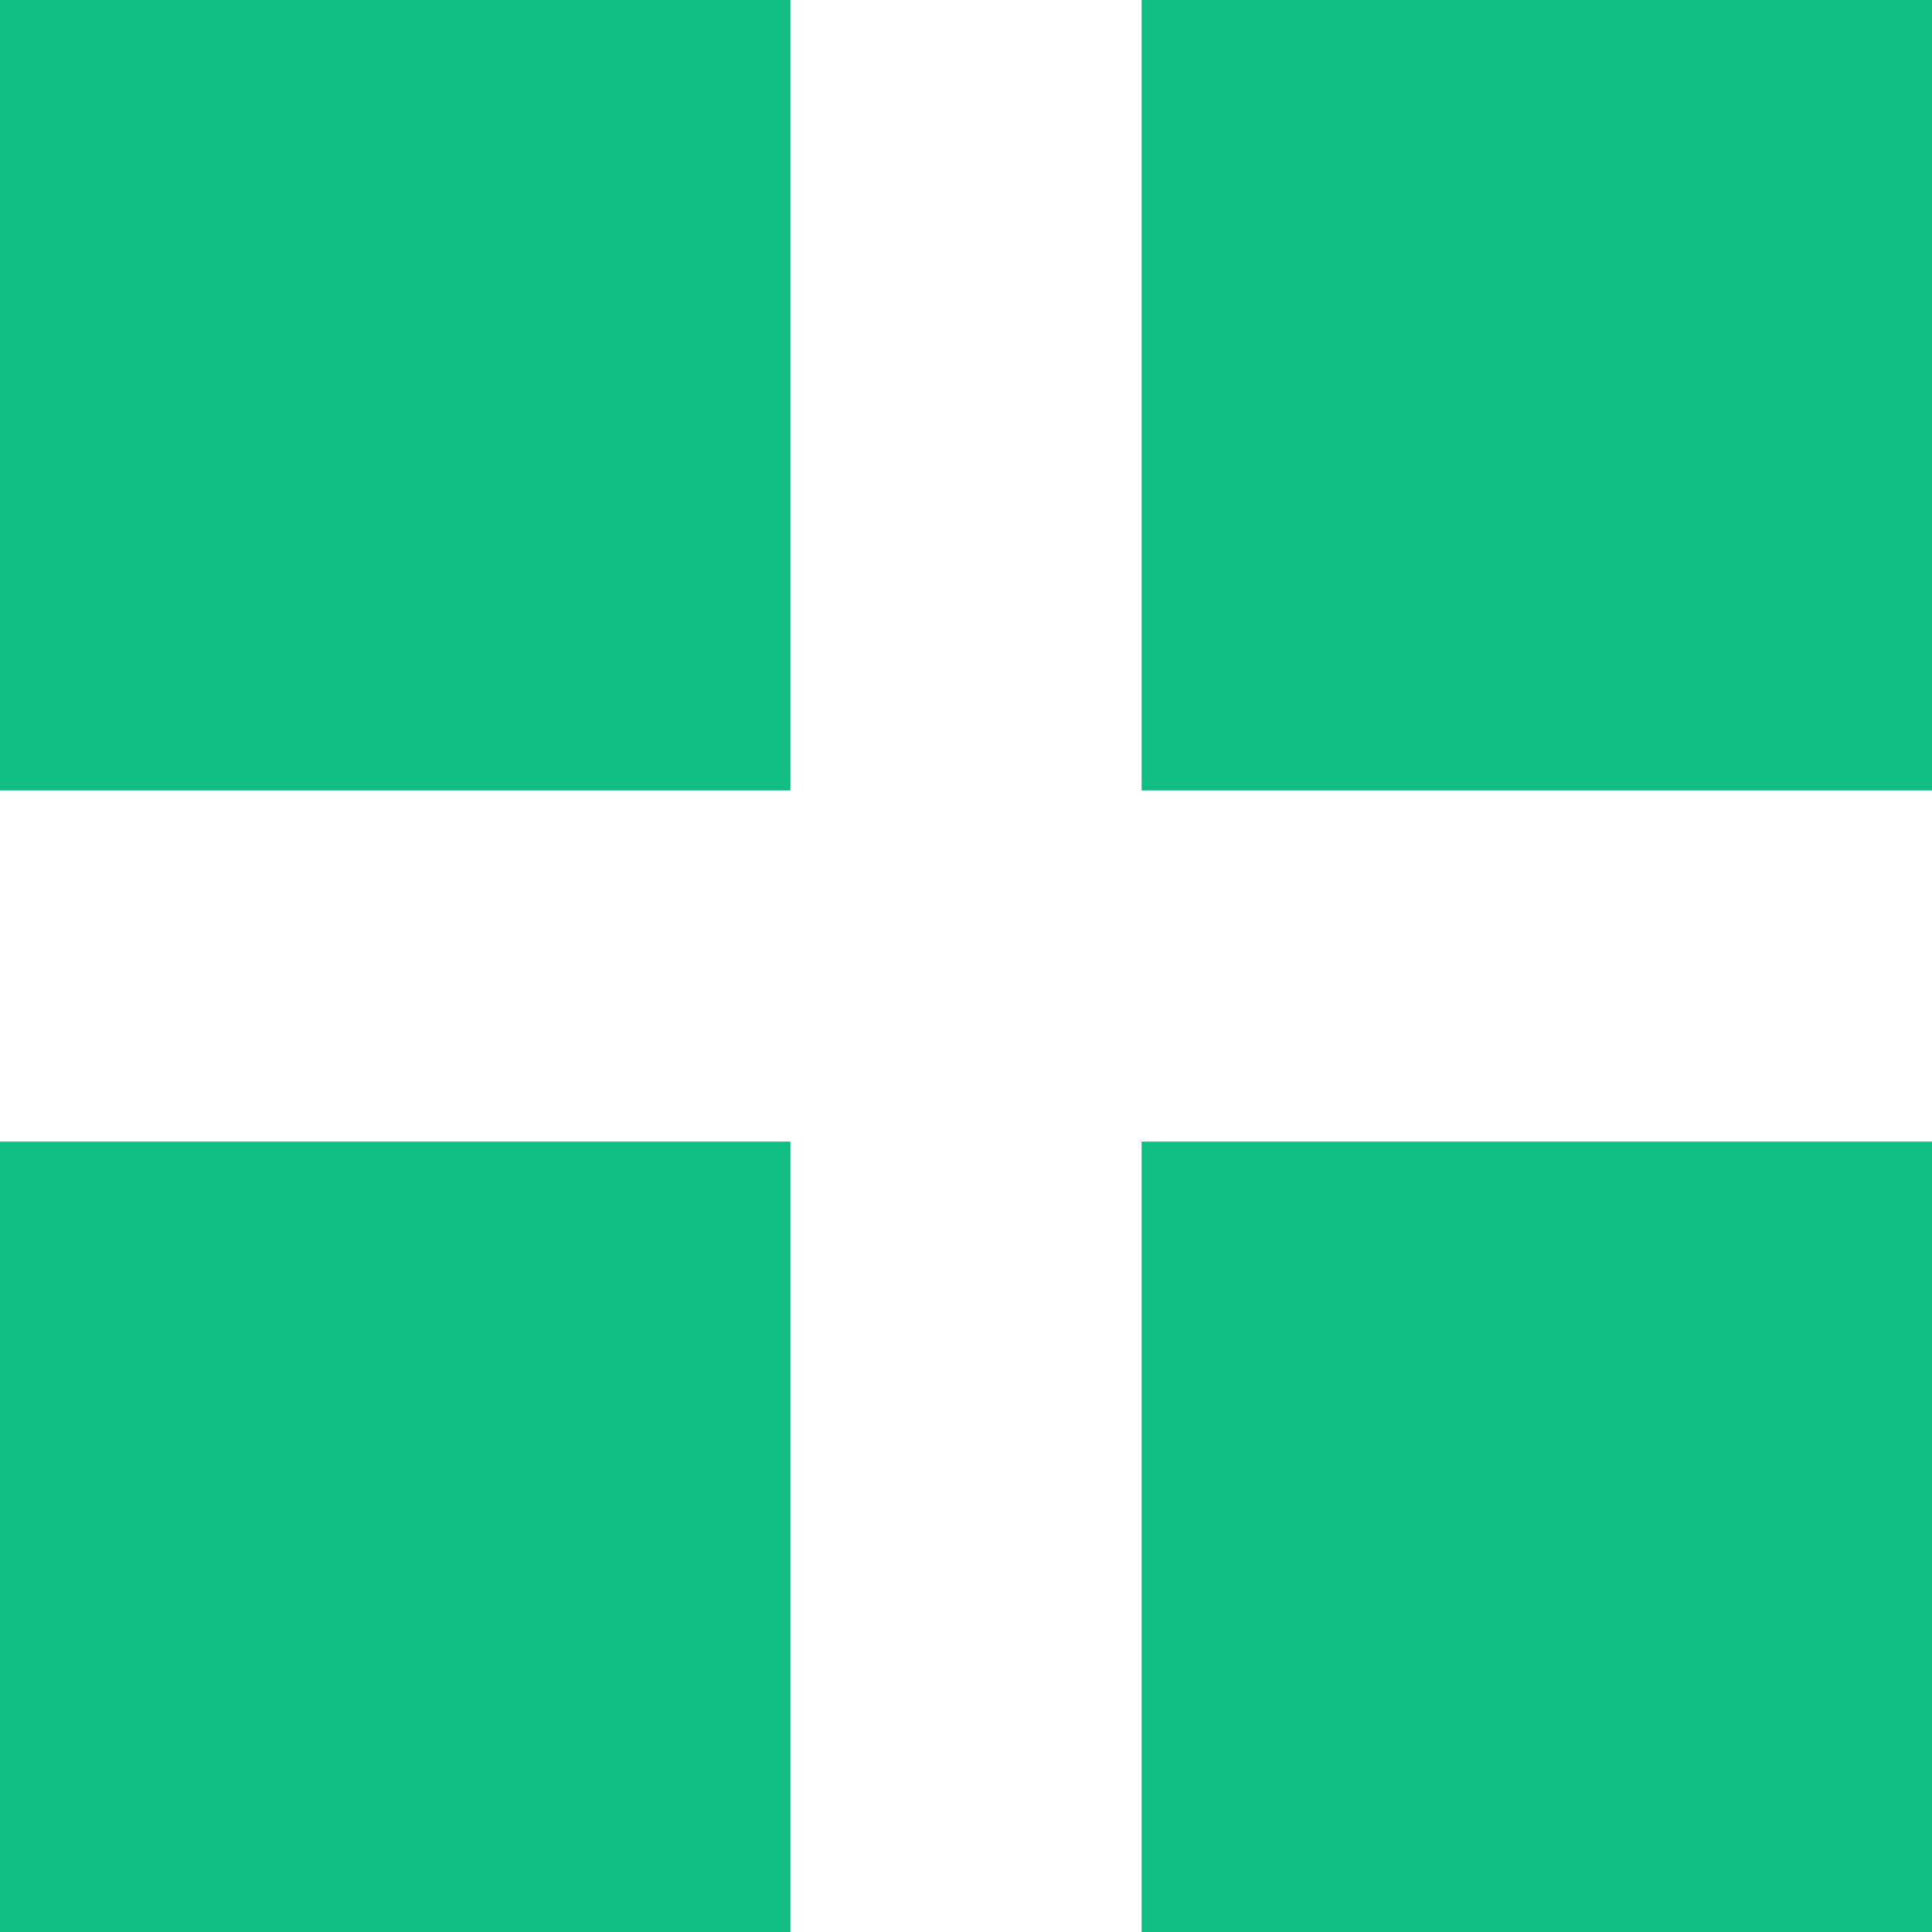 <svg xmlns="http://www.w3.org/2000/svg" width="22" height="22" viewBox="0 0 22 22">
  <defs>
    <style>
      .cls-1 {
        fill: #10be84;
      }
    </style>
  </defs>
  <title>display_block</title>
  <g id="icon">
    <g>
      <g>
        <rect class="cls-1" width="9" height="9"/>
        <rect class="cls-1" x="13" width="9" height="9"/>
      </g>
      <g>
        <rect class="cls-1" y="13" width="9" height="9"/>
        <rect class="cls-1" x="13" y="13" width="9" height="9"/>
      </g>
    </g>
  </g>
</svg>
